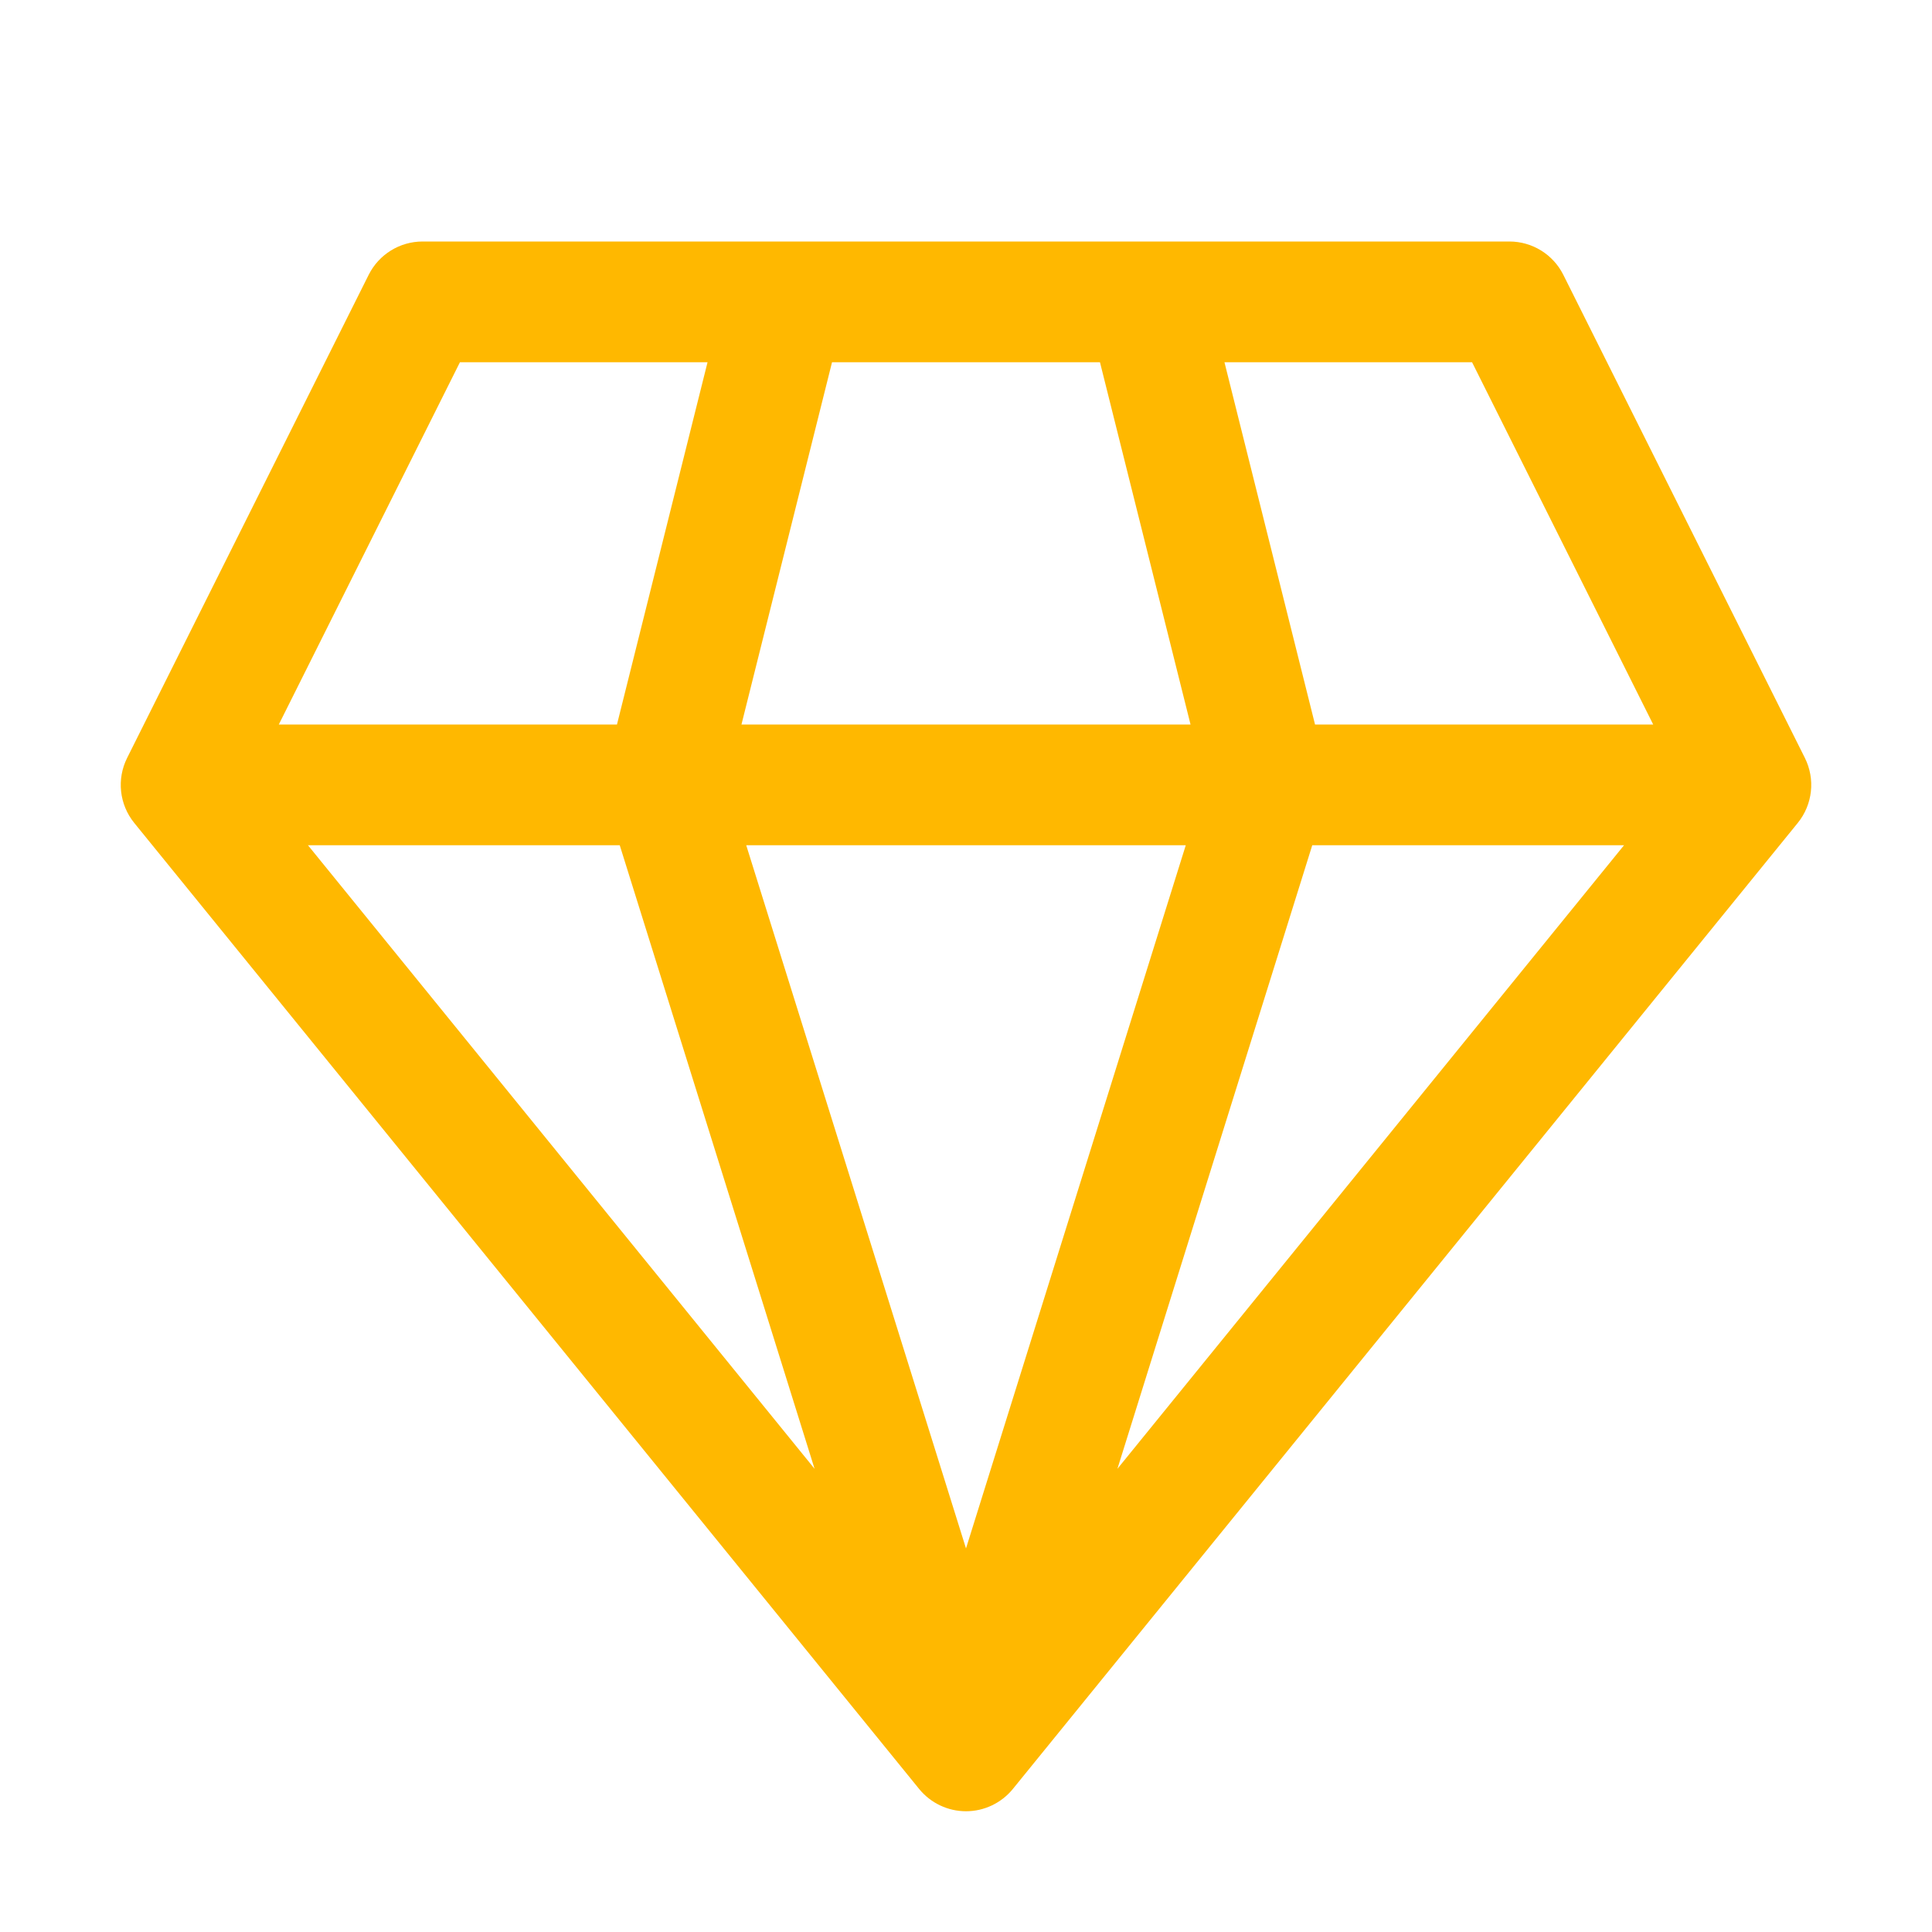 <svg width="32" height="32" viewBox="0 0 32 32" fill="none" xmlns="http://www.w3.org/2000/svg">
<path d="M7 4C6.621 4 6.275 4.214 6.106 4.553L2.106 12.553C1.93 12.904 1.976 13.326 2.224 13.631L15.224 29.631C15.414 29.864 15.699 30 16 30C16.301 30 16.586 29.864 16.776 29.631L29.776 13.631C30.024 13.326 30.07 12.904 29.894 12.553L25.894 4.553C25.725 4.214 25.379 4 25 4H7ZM4.618 12L7.618 6H11.719L10.219 12H4.618ZM5.101 14H10.265L13.492 24.328L5.101 14ZM12.36 14H19.64L16 25.647L12.36 14ZM21.735 14H26.899L18.508 24.328L21.735 14ZM27.382 12H21.781L20.281 6H24.382L27.382 12ZM19.719 12H12.281L13.781 6H18.219L19.719 12Z" fill="#FFB800"/>
</svg>
